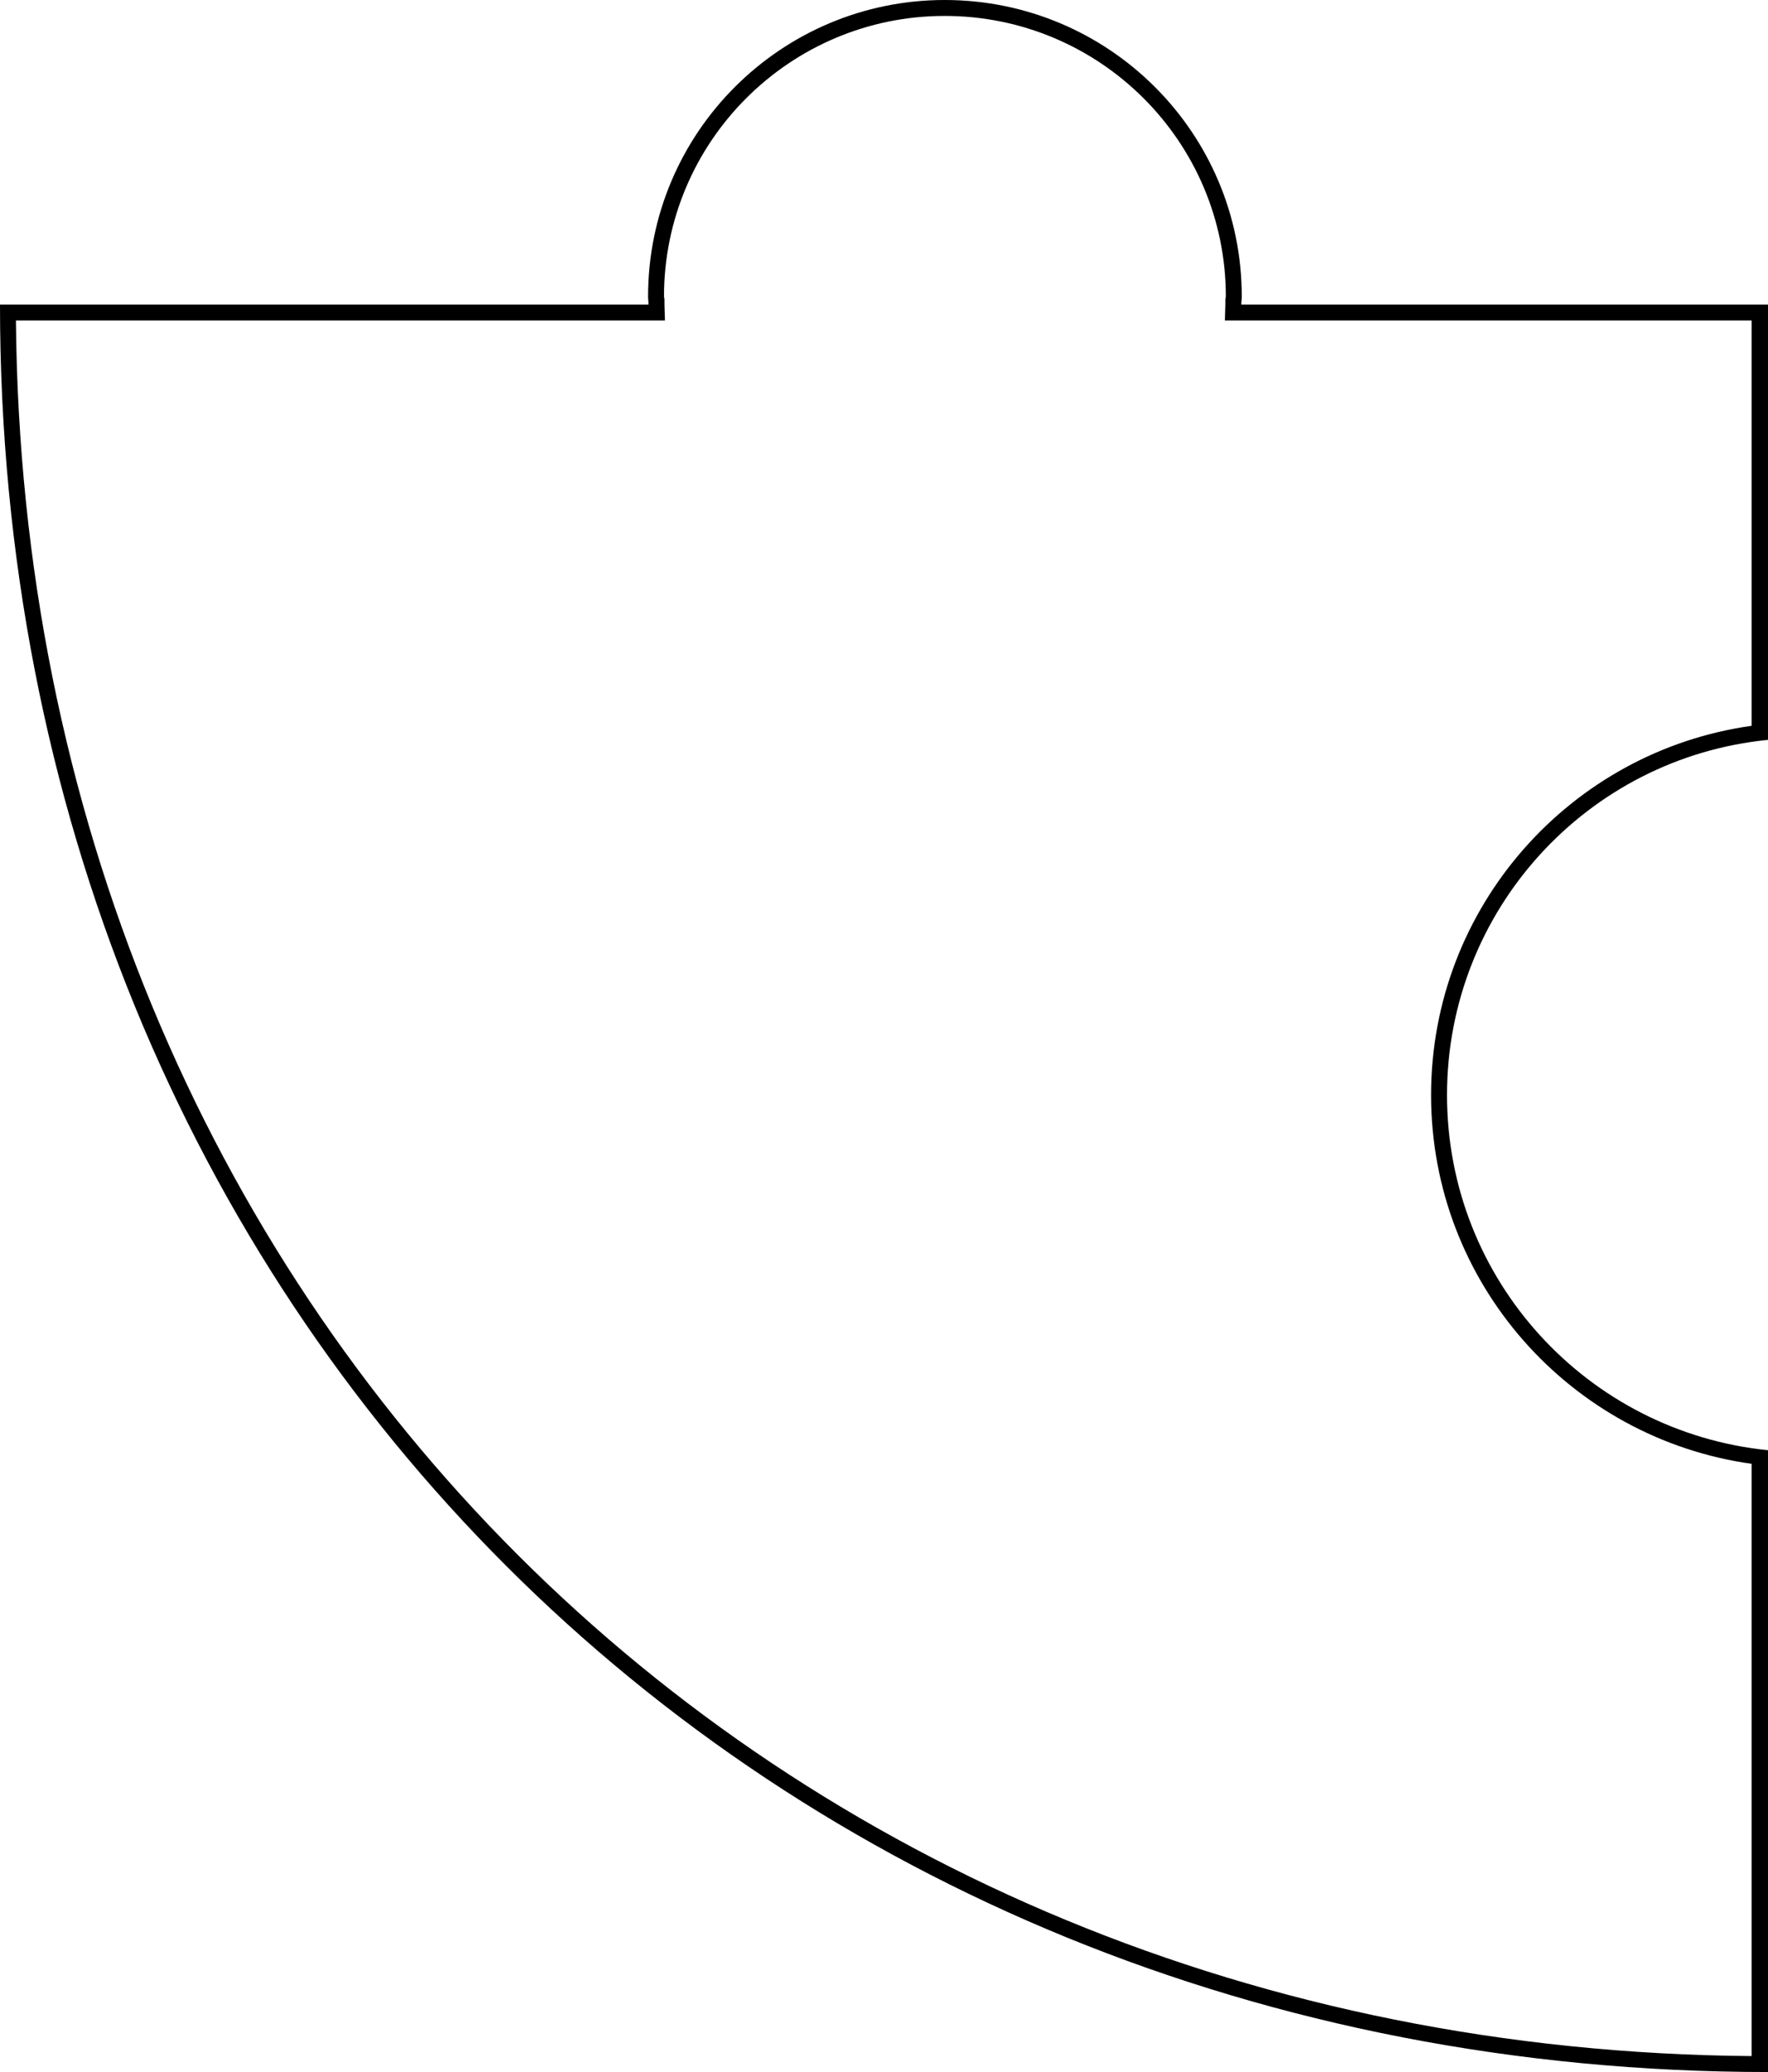 <?xml version="1.0" encoding="utf-8"?>
<svg xmlns="http://www.w3.org/2000/svg" fill="none" height="100%" overflow="visible" preserveAspectRatio="none" style="display: block;" viewBox="0 0 3.773 4.422" width="100%">
<path d="M3.054 2.337C3.054 1.935 3.352 1.603 3.738 1.549V0.684H2.614L2.615 0.649C2.615 0.645 2.615 0.642 2.615 0.639C2.615 0.636 2.616 0.635 2.616 0.633C2.616 0.302 2.347 0.034 2.016 0.034C1.686 0.034 1.417 0.302 1.417 0.633C1.417 0.635 1.418 0.636 1.418 0.639C1.418 0.642 1.418 0.645 1.418 0.649L1.419 0.684H0.034C0.052 2.786 1.636 4.371 3.738 4.388V3.124C3.352 3.07 3.054 2.739 3.054 2.337ZM3.088 2.337C3.088 2.732 3.388 3.056 3.773 3.095V4.422C1.623 4.422 0 2.799 0 0.65H1.384C1.384 0.644 1.383 0.639 1.383 0.633C1.383 0.283 1.667 6.75993e-05 2.016 0C2.366 0 2.65 0.283 2.65 0.633C2.65 0.639 2.649 0.644 2.649 0.65H3.773V1.579C3.388 1.617 3.088 1.942 3.088 2.337Z" fill="black" id="Yellow (Stroke)"/>
</svg>
